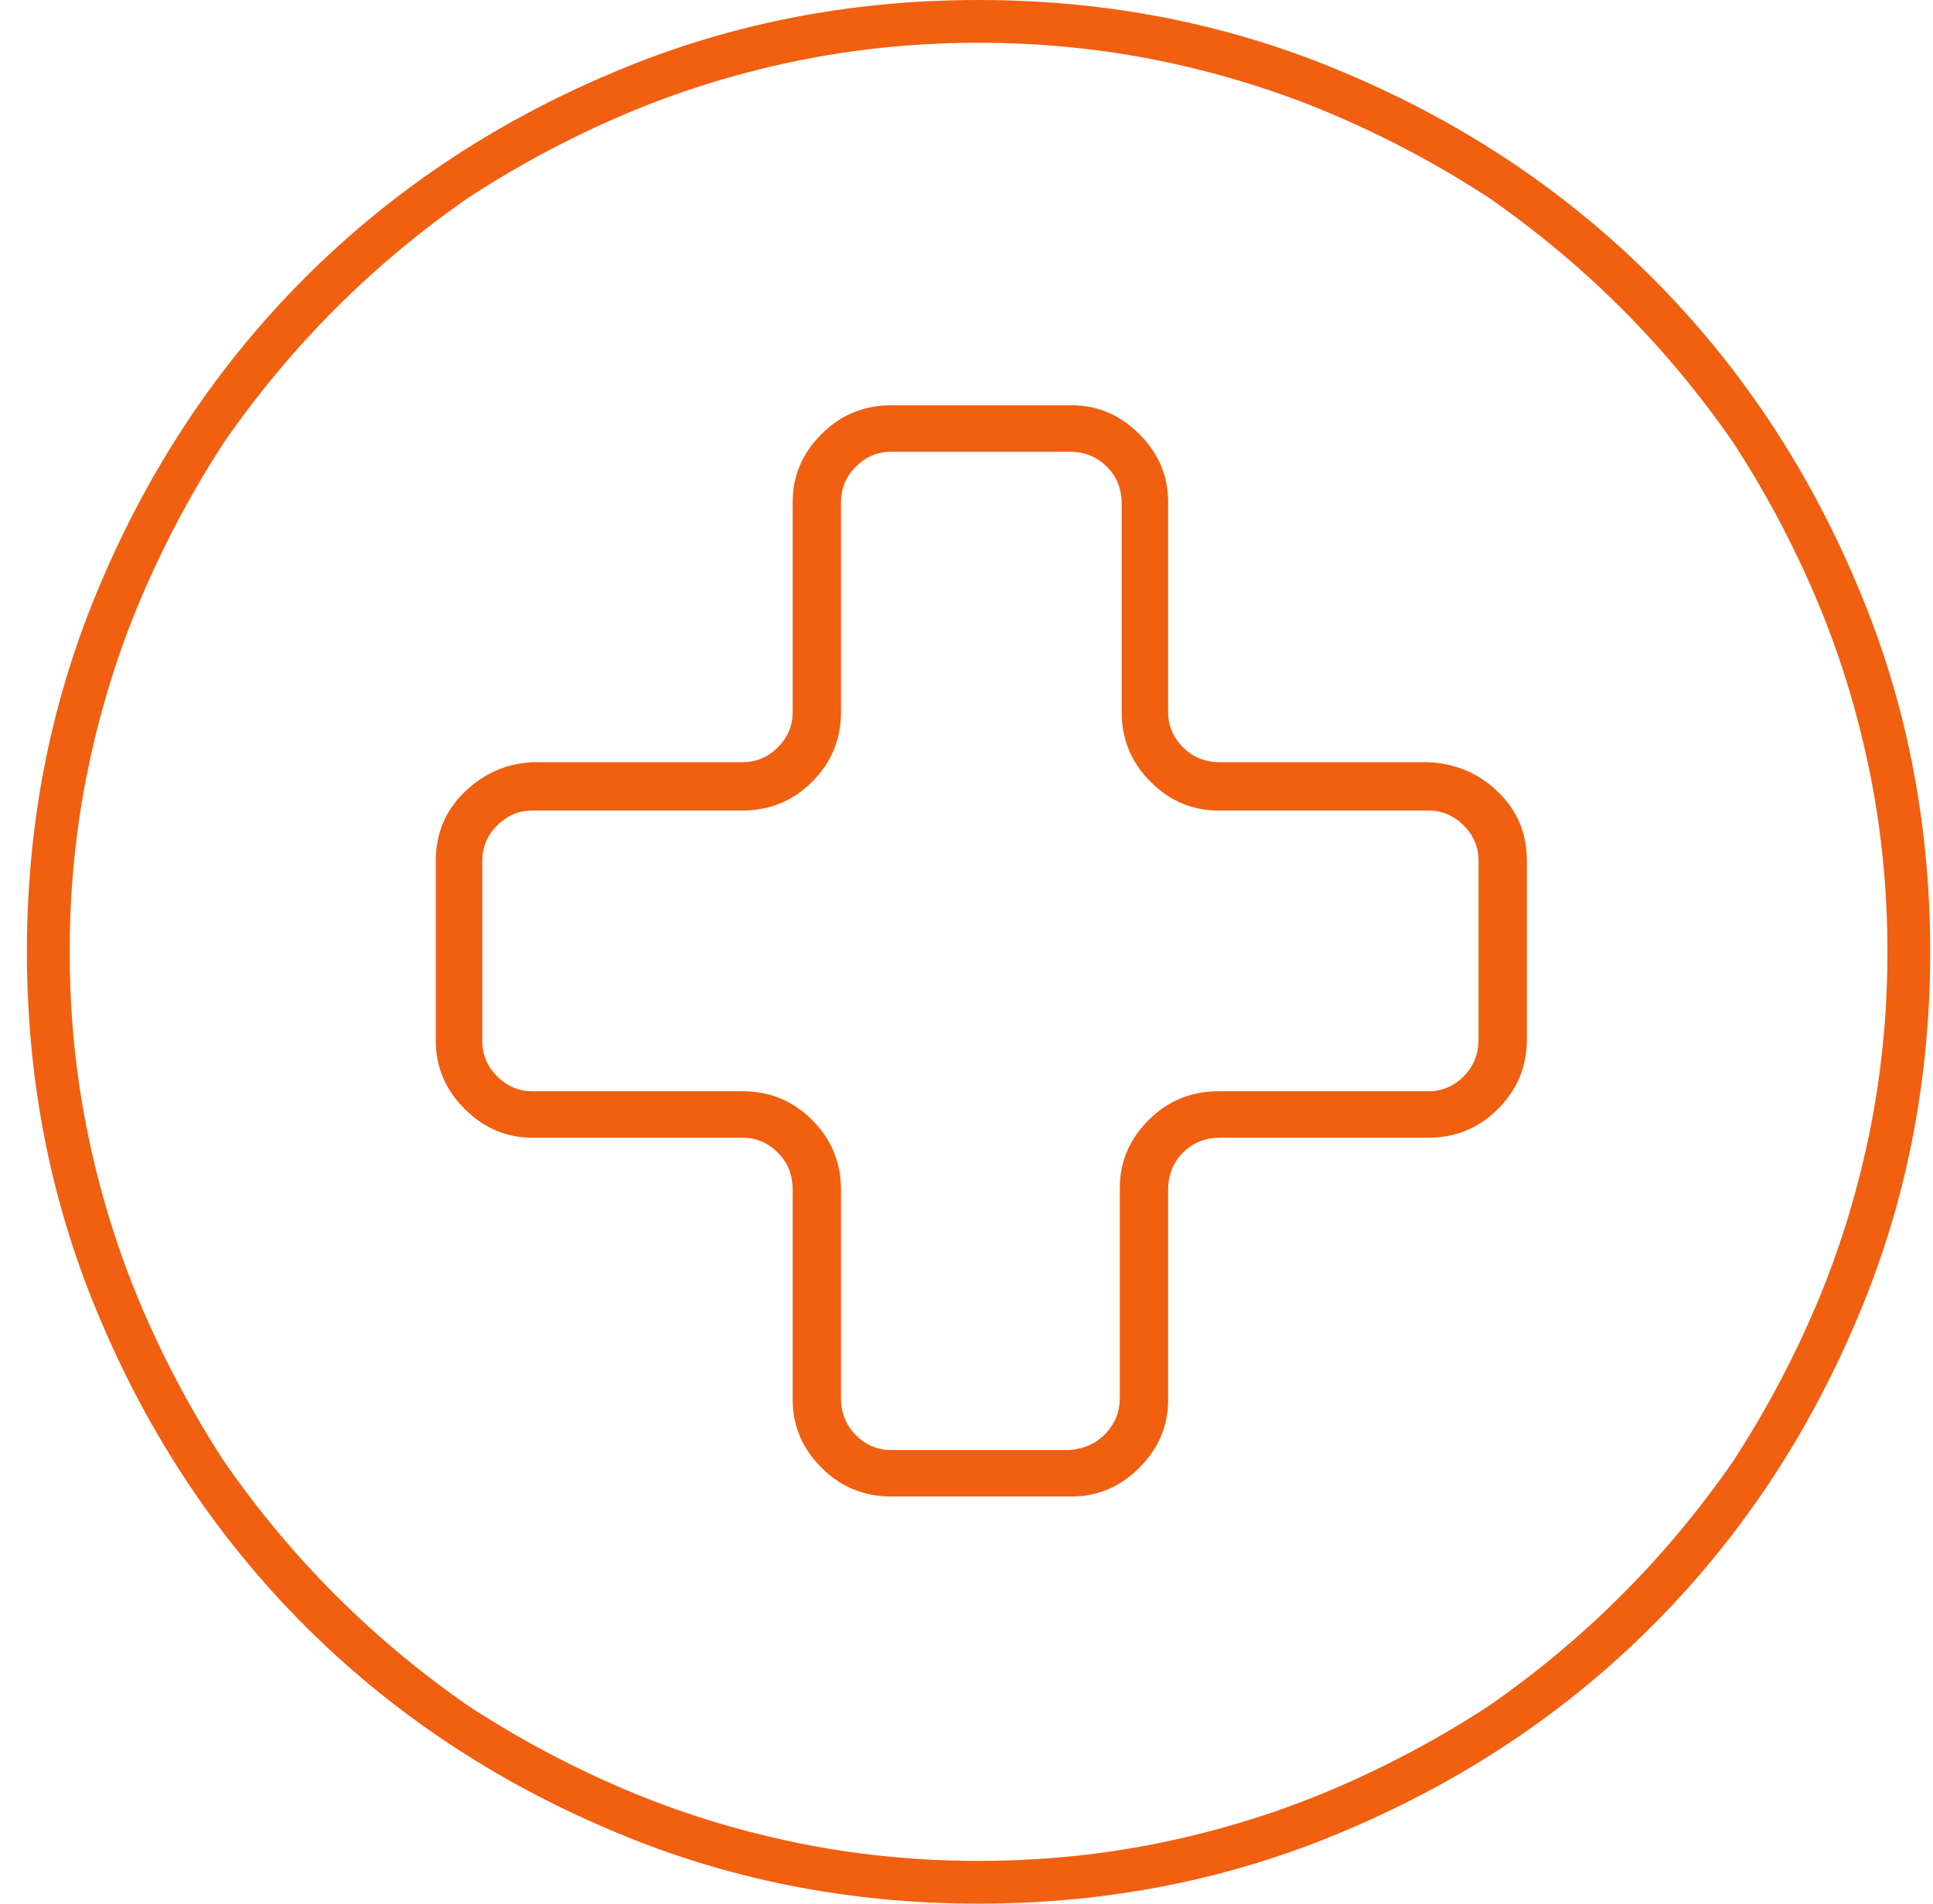 <svg width="65" height="64" viewBox="0 0 65 64" fill="none" xmlns="http://www.w3.org/2000/svg">
<g clip-path="url(#clip0_1_3615)">
<path d="M32.905 0C28.489 0 24.343 0.833 20.468 2.5C16.551 4.167 13.145 6.448 10.249 9.344C7.353 12.24 5.072 15.646 3.405 19.562C1.739 23.438 0.905 27.583 0.905 32C0.905 36.417 1.739 40.562 3.405 44.438C5.072 48.354 7.353 51.76 10.249 54.656C13.145 57.552 16.551 59.833 20.468 61.5C24.343 63.167 28.489 64 32.905 64C37.322 64 41.468 63.167 45.343 61.5C49.259 59.833 52.666 57.552 55.562 54.656C58.457 51.76 60.739 48.354 62.405 44.438C64.072 40.562 64.905 36.417 64.905 32C64.905 27.583 64.072 23.438 62.405 19.562C60.739 15.646 58.457 12.24 55.562 9.344C52.666 6.448 49.259 4.167 45.343 2.5C41.468 0.833 37.322 0 32.905 0ZM54.53 53.625C53.155 55 51.655 56.25 50.03 57.375C48.364 58.458 46.624 59.385 44.812 60.156C42.999 60.927 41.093 61.521 39.093 61.938C37.093 62.354 35.03 62.562 32.905 62.562C30.78 62.562 28.718 62.354 26.718 61.938C24.718 61.521 22.811 60.927 20.999 60.156C19.186 59.385 17.447 58.458 15.78 57.375C14.155 56.25 12.655 55 11.28 53.625C9.905 52.25 8.655 50.75 7.53 49.125C6.447 47.458 5.52 45.719 4.749 43.906C3.978 42.094 3.384 40.188 2.968 38.188C2.551 36.188 2.343 34.125 2.343 32C2.343 29.875 2.551 27.812 2.968 25.812C3.384 23.812 3.978 21.906 4.749 20.094C5.52 18.281 6.447 16.542 7.53 14.875C8.655 13.25 9.905 11.75 11.28 10.375C12.655 9 14.155 7.75 15.78 6.625C17.447 5.542 19.186 4.615 20.999 3.844C22.811 3.073 24.718 2.479 26.718 2.062C28.718 1.646 30.78 1.438 32.905 1.438C35.03 1.438 37.093 1.646 39.093 2.062C41.093 2.479 42.999 3.073 44.812 3.844C46.624 4.615 48.364 5.542 50.03 6.625C51.655 7.75 53.155 9 54.53 10.375C55.905 11.75 57.155 13.25 58.28 14.875C59.364 16.542 60.291 18.281 61.062 20.094C61.832 21.906 62.426 23.812 62.843 25.812C63.259 27.812 63.468 29.875 63.468 32C63.468 34.125 63.259 36.188 62.843 38.188C62.426 40.188 61.832 42.094 61.062 43.906C60.291 45.719 59.364 47.458 58.28 49.125C57.155 50.75 55.905 52.25 54.53 53.625ZM29.968 15.188H35.968C36.468 15.188 36.884 15.354 37.218 15.688C37.551 16.021 37.718 16.438 37.718 16.938V23.938C37.718 24.854 38.041 25.635 38.687 26.281C39.332 26.927 40.093 27.25 40.968 27.25H48.03C48.489 27.25 48.884 27.417 49.218 27.75C49.551 28.083 49.718 28.479 49.718 28.938V34.938C49.718 35.438 49.551 35.854 49.218 36.188C48.884 36.521 48.489 36.688 48.03 36.688H40.968C40.051 36.688 39.27 37.01 38.624 37.656C37.978 38.302 37.655 39.062 37.655 39.938V47C37.655 47.458 37.499 47.854 37.187 48.188C36.874 48.521 36.468 48.708 35.968 48.75H29.968C29.509 48.75 29.114 48.583 28.78 48.25C28.447 47.917 28.28 47.5 28.28 47V40C28.28 39.083 27.957 38.302 27.311 37.656C26.666 37.01 25.884 36.688 24.968 36.688H17.905C17.447 36.688 17.051 36.521 16.718 36.188C16.384 35.854 16.218 35.458 16.218 35V28.938C16.218 28.479 16.384 28.083 16.718 27.75C17.051 27.417 17.447 27.25 17.905 27.25H24.968C25.884 27.25 26.666 26.927 27.311 26.281C27.957 25.635 28.28 24.854 28.28 23.938V16.875C28.28 16.417 28.447 16.021 28.78 15.688C29.114 15.354 29.509 15.188 29.968 15.188ZM36.03 13.625H29.968C29.051 13.625 28.27 13.948 27.624 14.594C26.978 15.24 26.655 16 26.655 16.875V23.938C26.655 24.396 26.489 24.792 26.155 25.125C25.822 25.458 25.426 25.625 24.968 25.625H17.905C17.03 25.667 16.27 26 15.624 26.625C14.978 27.25 14.655 28.021 14.655 28.938V35C14.655 35.875 14.978 36.635 15.624 37.281C16.27 37.927 17.03 38.25 17.905 38.25H24.968C25.426 38.25 25.822 38.417 26.155 38.75C26.489 39.083 26.655 39.5 26.655 40V47.062C26.655 47.938 26.978 48.698 27.624 49.344C28.27 49.99 29.051 50.312 29.968 50.312H36.03C36.905 50.312 37.666 49.99 38.312 49.344C38.957 48.698 39.28 47.938 39.28 47.062V40C39.28 39.5 39.447 39.083 39.78 38.75C40.114 38.417 40.53 38.25 41.03 38.25H48.03C48.947 38.25 49.728 37.927 50.374 37.281C51.02 36.635 51.343 35.854 51.343 34.938V28.938C51.343 28.021 51.02 27.25 50.374 26.625C49.728 26 48.947 25.667 48.03 25.625H41.03C40.53 25.625 40.114 25.458 39.78 25.125C39.447 24.792 39.28 24.396 39.28 23.938V16.875C39.28 16 38.957 15.24 38.312 14.594C37.666 13.948 36.905 13.625 36.03 13.625Z" fill="#F15F10"/>
</g>
<defs>
<clipPath id="clip0_1_3615">
<rect width="64" height="64" fill="white" transform="matrix(1 0 0 -1 0.905 64)"/>
</clipPath>
</defs>
</svg>
